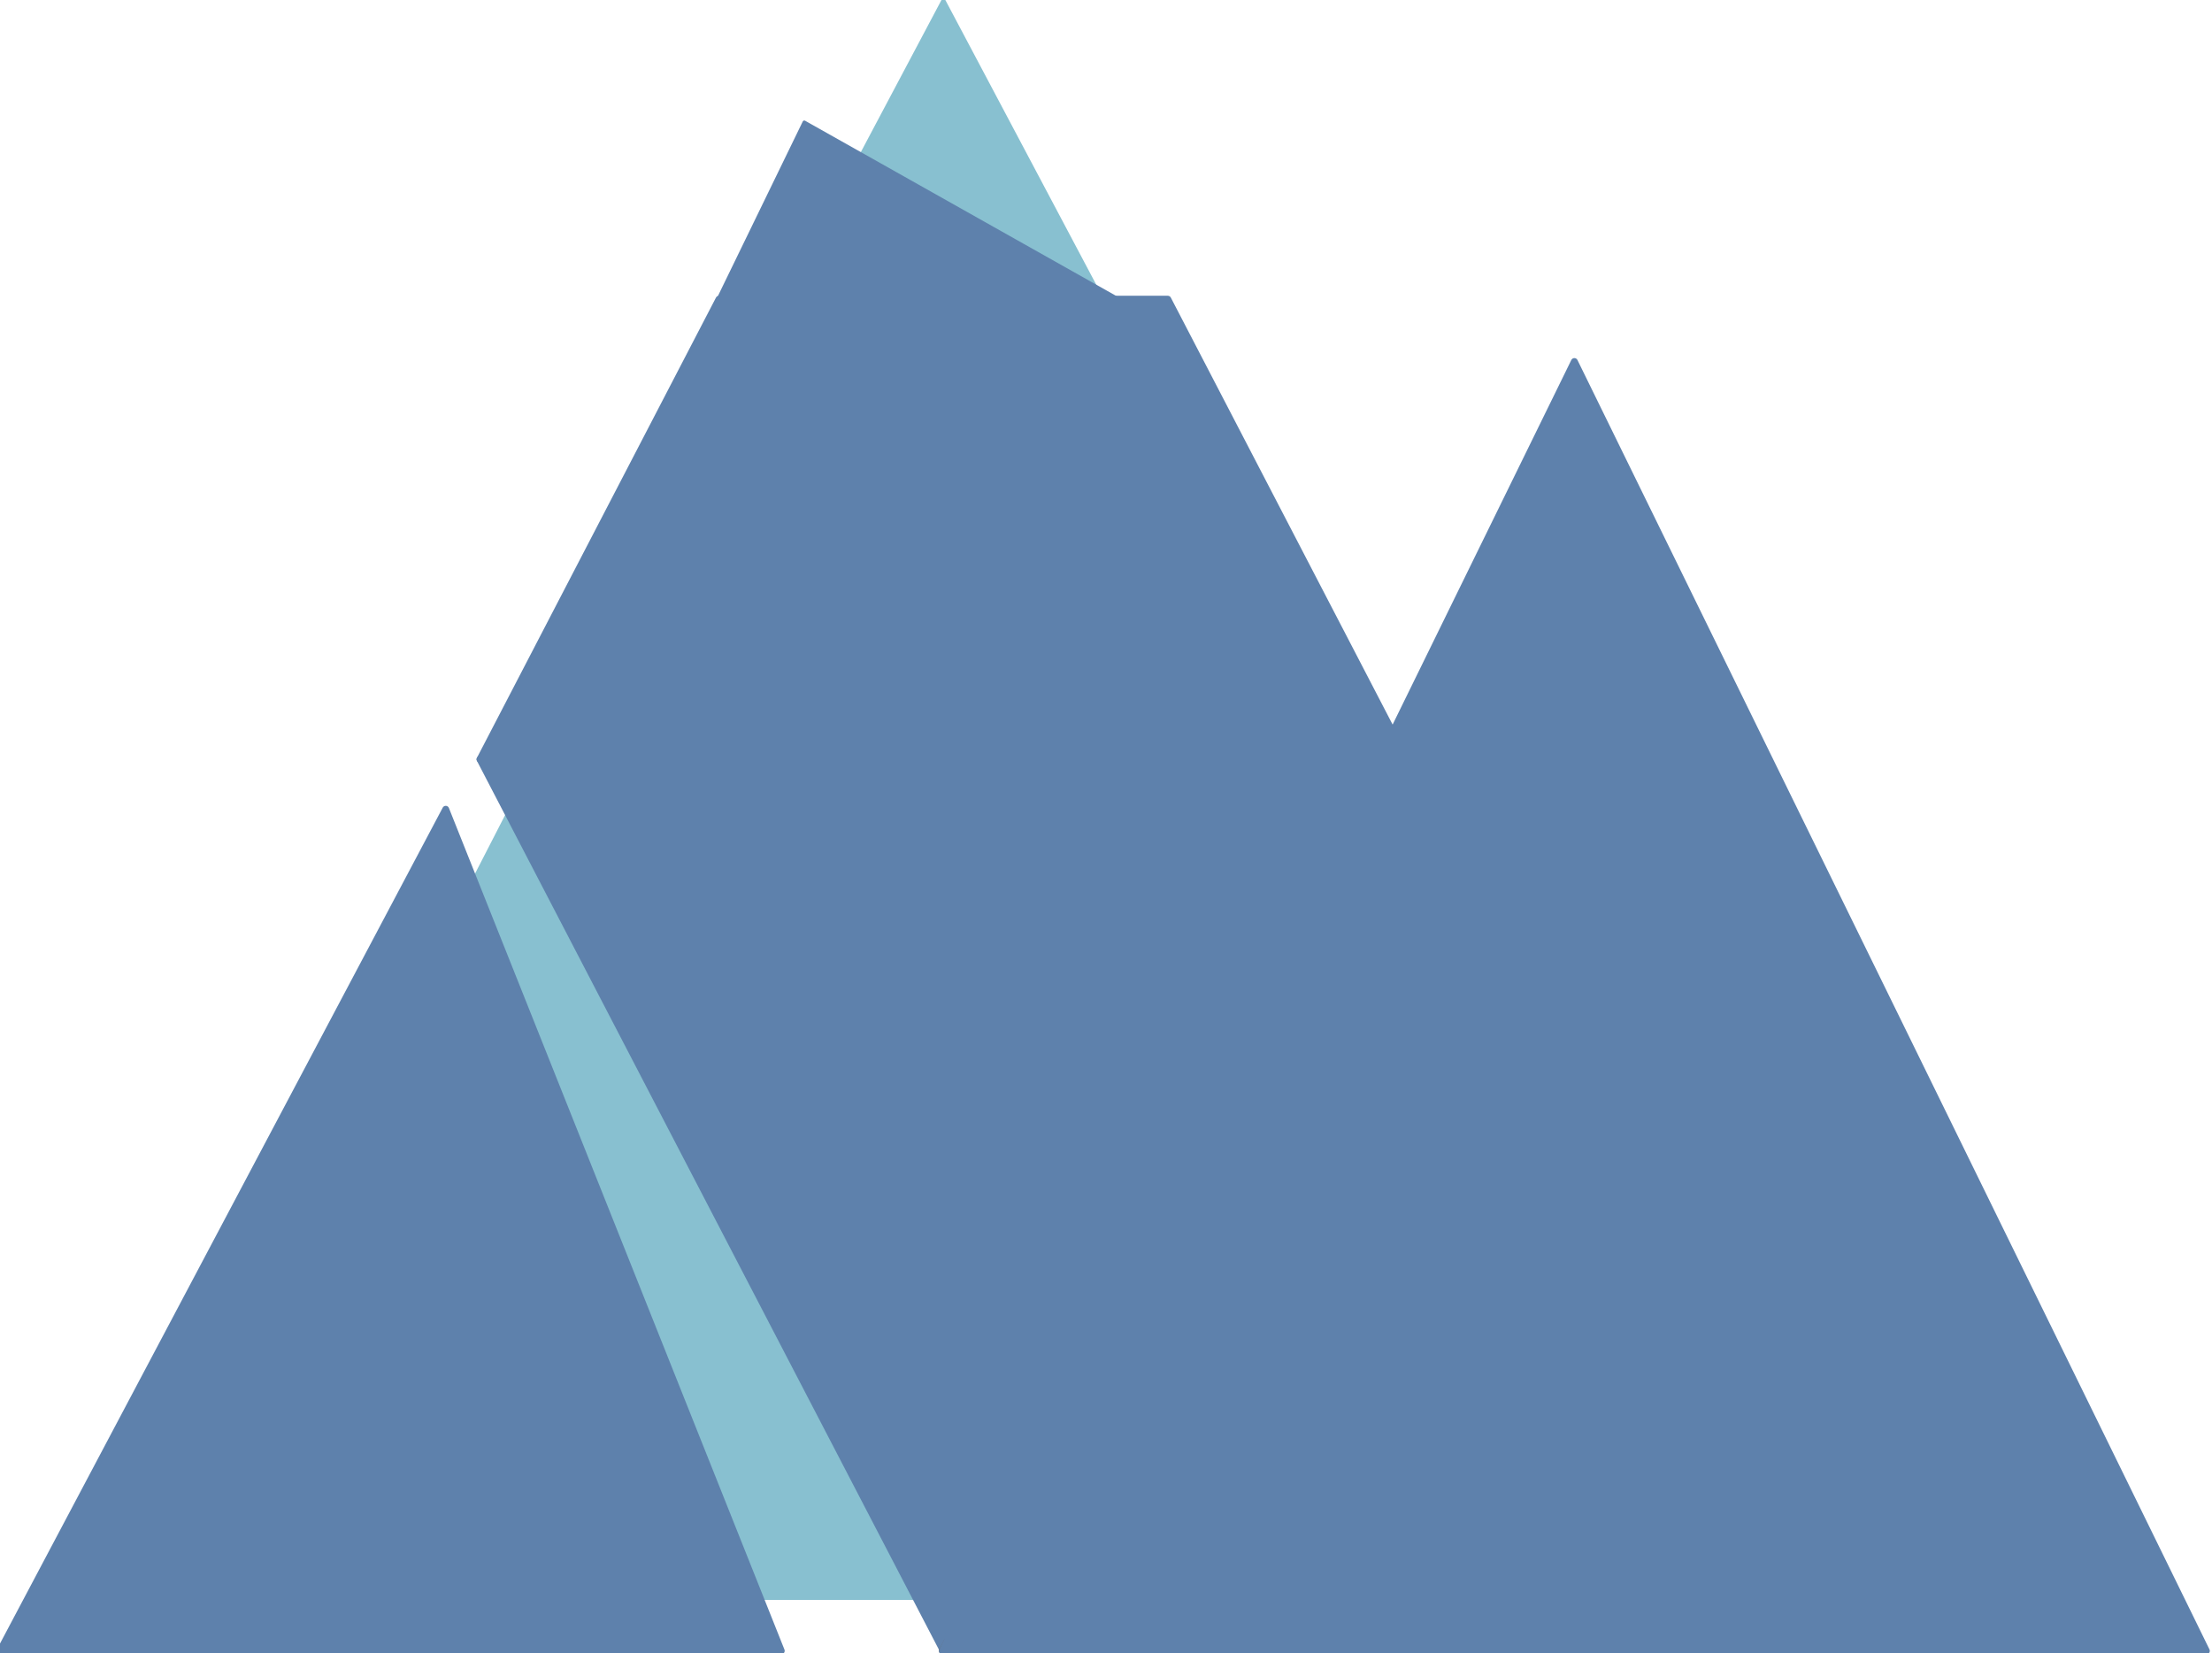 <svg version="1.1" viewBox="0.0 0.0 649.0 485.0" fill="none" stroke="none" stroke-linecap="square" stroke-miterlimit="10" xmlns:xlink="http://www.w3.org/1999/xlink" xmlns="http://www.w3.org/2000/svg"><clipPath id="p.0"><path d="m0 0l649.0 0l0 485.0l-649.0 0l0 -485.0z" clip-rule="nonzero"/></clipPath><g clip-path="url(#p.0)"><path fill="#000000" fill-opacity="0.0" d="m0 0l649.0 0l0 485.0l-649.0 0z" fill-rule="evenodd"/><path fill="#88c0d0" d="m31.52 468.362l194.382 -378.268l133.838 378.268z" fill-rule="evenodd"/><path stroke="#88c0d0" stroke-width="2.0" stroke-linejoin="round" stroke-linecap="butt" d="m31.52 468.362l194.382 -378.268l133.838 378.268z" fill-rule="evenodd"/><path fill="#5e81ac" d="m412.757 222.755l-135.969 261.543l-135.969 -261.543z" fill-rule="evenodd"/><path stroke="#5e81ac" stroke-width="2.0" stroke-linejoin="round" stroke-linecap="butt" d="m412.757 222.755l-135.969 261.543l-135.969 -261.543z" fill-rule="evenodd"/><path fill="#666666" d="m276.49 484.301l135.969 -261.543l135.969 261.543z" fill-rule="evenodd"/><path stroke="#666666" stroke-width="2.0" stroke-linejoin="round" stroke-linecap="butt" d="m276.49 484.301l135.969 -261.543l135.969 261.543z" fill-rule="evenodd"/><path fill="#5e81ac" d="m0 484.299l130.779 -246.898l98.449 246.898z" fill-rule="evenodd"/><path stroke="#5e81ac" stroke-width="2.0" stroke-linejoin="round" stroke-linecap="butt" d="m0 484.299l130.779 -246.898l98.449 246.898z" fill-rule="evenodd"/><path fill="#5e81ac" d="m276.491 484.318l185.433 -378.268l185.433 378.268z" fill-rule="evenodd"/><path stroke="#5e81ac" stroke-width="2.0" stroke-linejoin="round" stroke-linecap="butt" d="m276.491 484.318l185.433 -378.268l185.433 378.268z" fill-rule="evenodd"/><path fill="#88c0d0" d="m205.22 134.992l71.575 -134.992l71.575 134.992z" fill-rule="evenodd"/><path stroke="#88c0d0" stroke-width="1.0" stroke-linejoin="round" stroke-linecap="butt" d="m205.22 134.992l71.575 -134.992l71.575 134.992z" fill-rule="evenodd"/><path fill="#5e81ac" d="m140.827 222.756l70.131 -134.992l131.675 0l70.131 134.992z" fill-rule="evenodd"/><path stroke="#5e81ac" stroke-width="2.0" stroke-linejoin="round" stroke-linecap="butt" d="m140.827 222.756l70.131 -134.992l131.675 0l70.131 134.992z" fill-rule="evenodd"/><path fill="#5e81ac" d="m205.215 99.134l30.761 -63.276l112.388 63.276z" fill-rule="evenodd"/><path stroke="#5e81ac" stroke-width="1.0" stroke-linejoin="round" stroke-linecap="butt" d="m205.215 99.134l30.761 -63.276l112.388 63.276z" fill-rule="evenodd"/><path fill="#5e81ac" d="m205.22 199.583l195.685 0l0 110.772l-195.685 0z" fill-rule="evenodd"/><path stroke="#5e81ac" stroke-width="1.0" stroke-linejoin="round" stroke-linecap="butt" d="m205.22 199.583l195.685 0l0 110.772l-195.685 0z" fill-rule="evenodd"/><path fill="#5e81ac" d="m385.252 283.947l-106.835 198.394l-97.826 -198.394z" fill-rule="evenodd"/><path stroke="#5e81ac" stroke-width="1.0" stroke-linejoin="round" stroke-linecap="butt" d="m385.252 283.947l-106.835 198.394l-97.826 -198.394z" fill-rule="evenodd"/></g></svg>